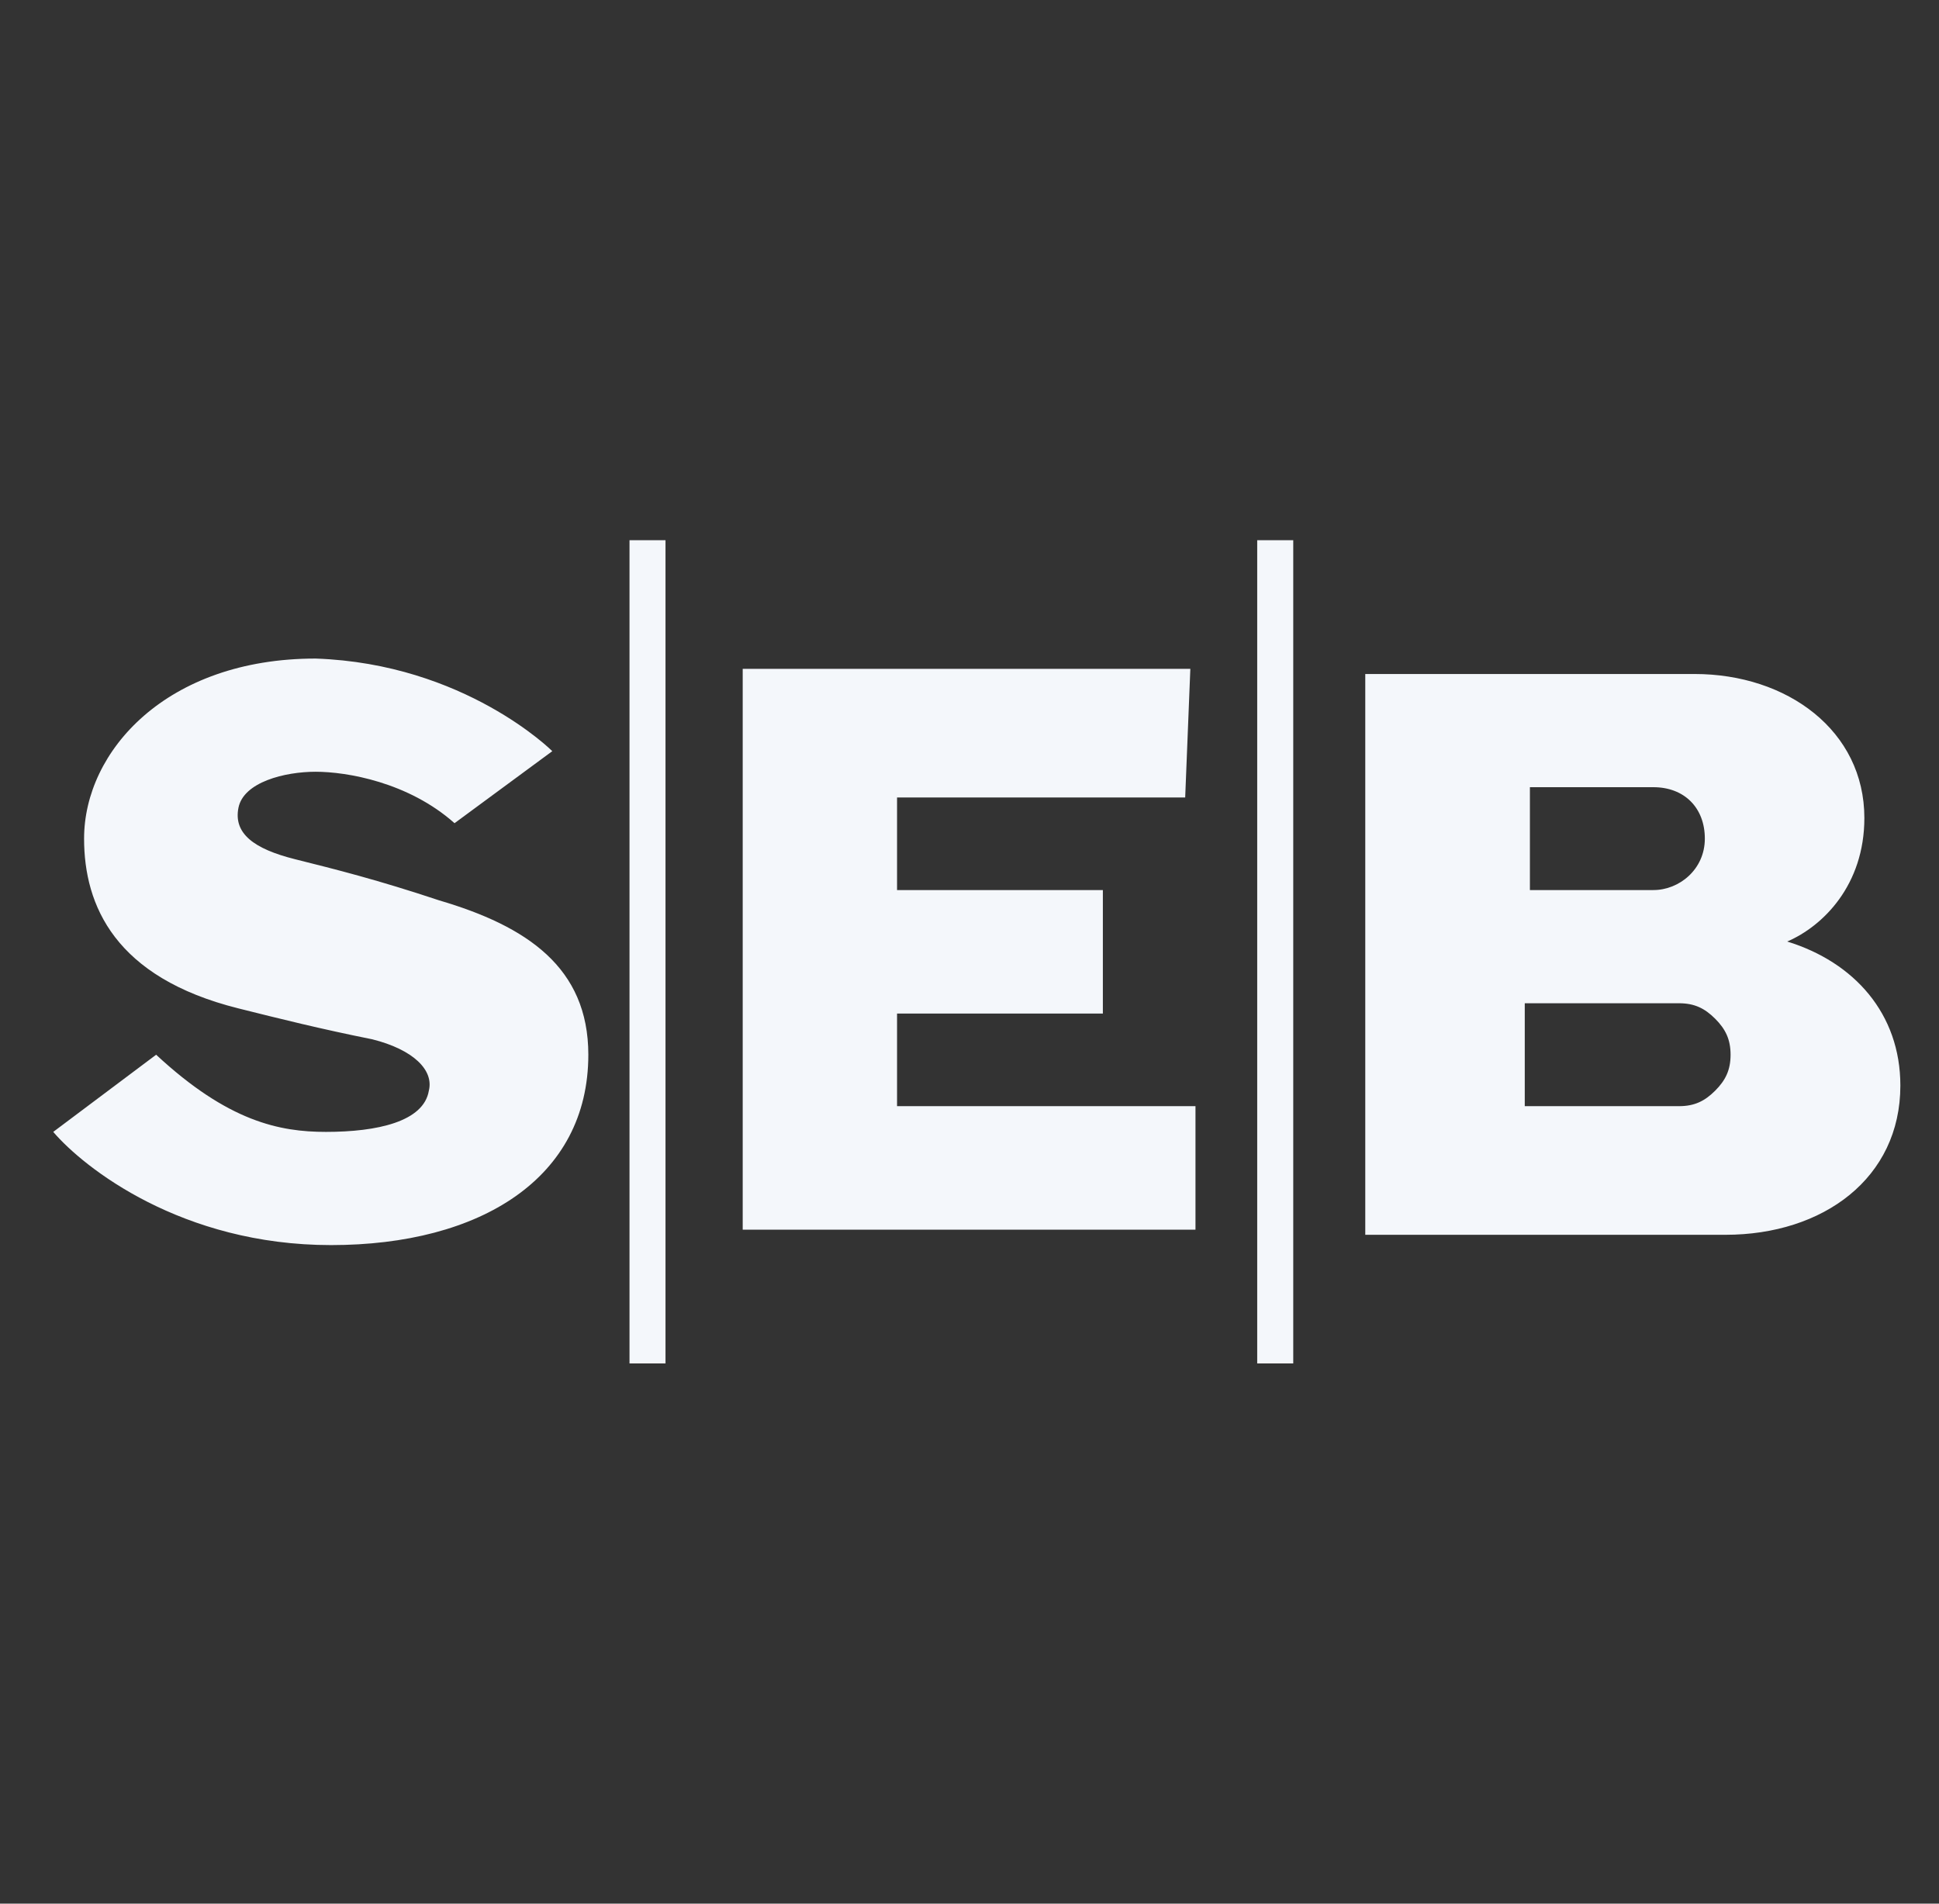 <svg width="55" height="54" viewBox="0 0 55 54" fill="none" xmlns="http://www.w3.org/2000/svg">
<rect x="0" y="0" width="55" height="54" fill="#333333" stroke="none"/>
<g id="SVG">
<path id="Vector" d="M15.666 21.308L12.893 23.351C11.58 22.184 9.829 21.892 8.953 21.892C8.077 21.892 6.91 22.184 6.764 22.913C6.618 23.643 7.202 24.081 8.369 24.373C9.537 24.665 10.704 24.957 12.456 25.54C14.937 26.27 16.688 27.438 16.688 29.919C16.688 33.422 13.623 35.319 9.391 35.319C5.158 35.319 2.385 33.13 1.51 32.108L4.429 29.919C6.472 31.816 7.931 32.108 9.245 32.108C10.704 32.108 12.018 31.816 12.164 30.94C12.31 30.357 11.726 29.773 10.558 29.481C9.099 29.189 7.931 28.897 6.764 28.605C3.261 27.73 2.385 25.686 2.385 23.789C2.385 21.308 4.721 18.681 8.953 18.681C13.185 18.827 15.666 21.308 15.666 21.308ZM33.764 18.973H21.067V34.881H33.91V31.378H25.445V28.751H31.283V25.248H25.445V22.622H33.618L33.764 18.973ZM17.856 38.676H18.877V15.324H17.856V38.676ZM35.661 38.676H36.683V15.324H35.661V38.676ZM38.872 35.027H48.942C51.715 35.027 53.904 33.422 53.904 30.794C53.904 28.751 52.591 27.292 50.694 26.708C51.715 26.27 52.883 25.103 52.883 23.205C52.883 20.724 50.694 19.119 48.066 19.119H38.726V35.027H38.872ZM43.396 22.33H46.899C47.775 22.33 48.358 22.913 48.358 23.789C48.358 24.665 47.629 25.248 46.899 25.248H43.396V22.33ZM47.629 31.378H43.25V28.459H47.629C48.066 28.459 48.358 28.605 48.65 28.897C48.942 29.189 49.088 29.481 49.088 29.919C49.088 30.357 48.942 30.648 48.65 30.94C48.358 31.232 48.066 31.378 47.629 31.378Z" fill="#F4F7FB"/>
</g>
</svg>
